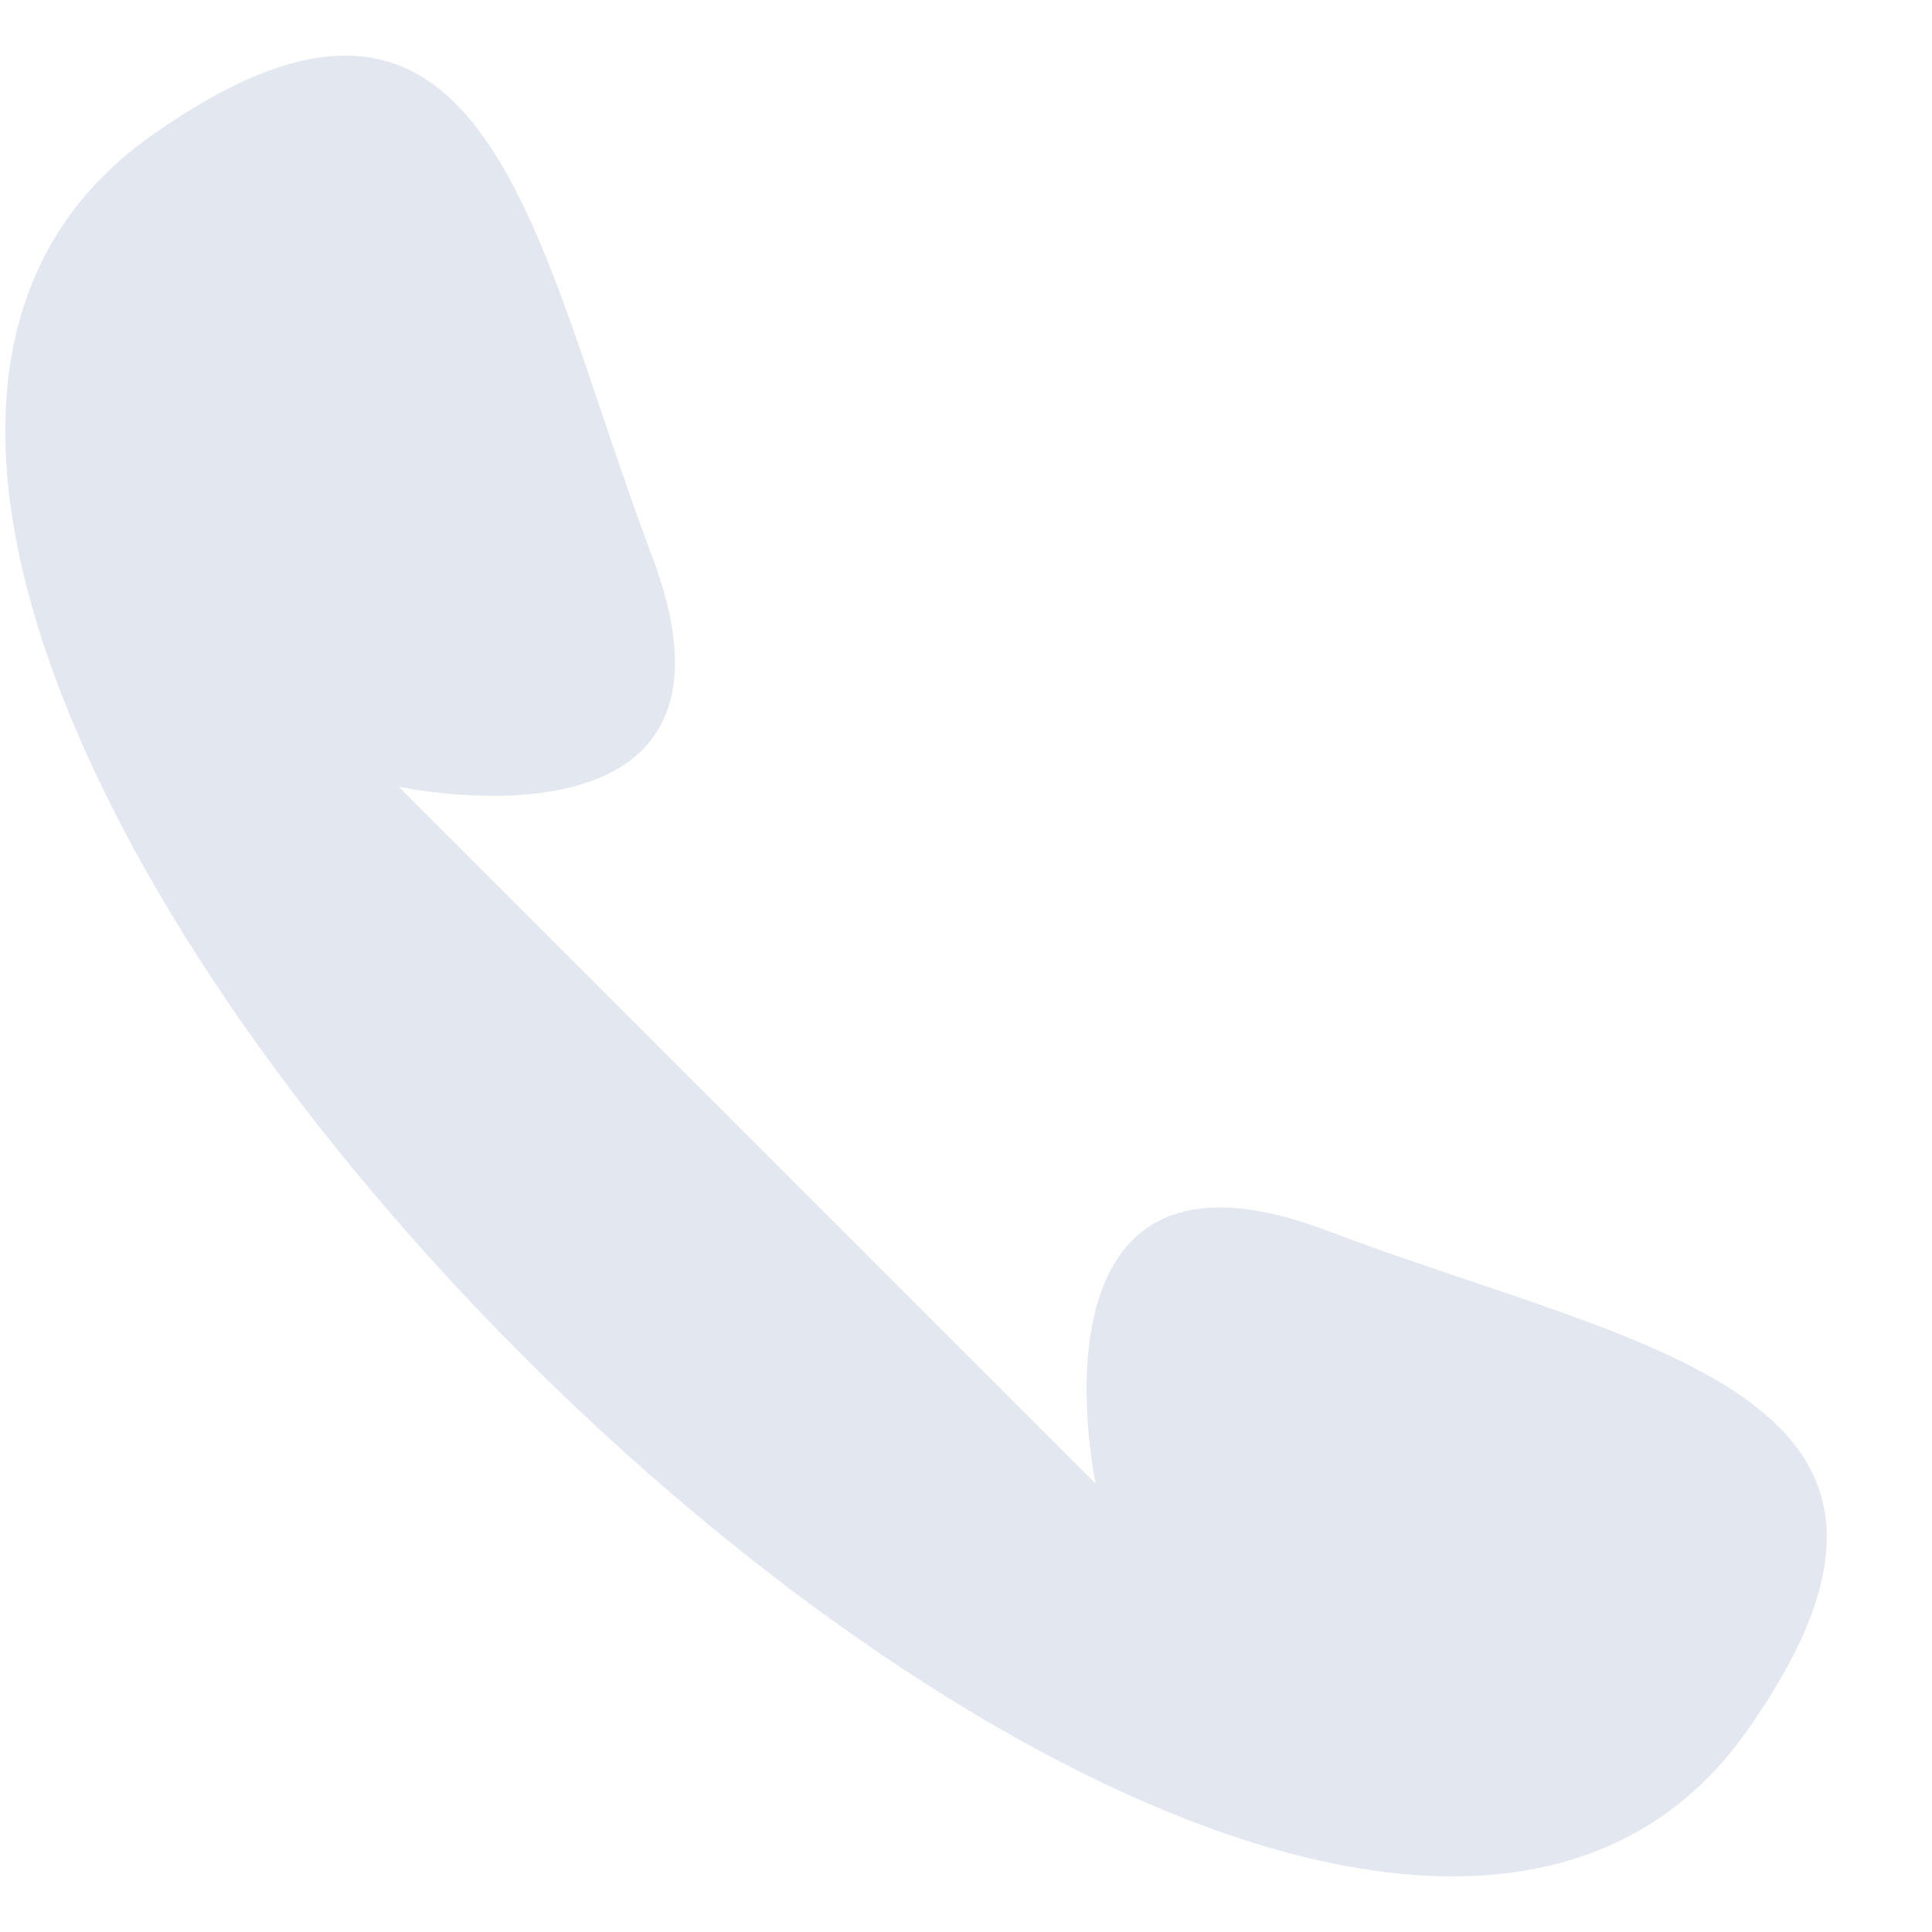 <svg xmlns="http://www.w3.org/2000/svg" width="18" height="18" viewBox="0 0 18 18" fill="none"><path fill-rule="evenodd" clip-rule="evenodd" d="M3.716 7.33C3.716 7.33 7.174 8.07 6.071 5.17C4.968 2.269 4.578 -0.978 1.406 1.267C-4.773 5.64 11.915 22.286 16.271 16.133C18.516 12.961 15.269 12.57 12.368 11.467C9.468 10.364 10.208 13.822 10.208 13.822L3.716 7.33Z" fill="#E2E7F0"></path></svg>